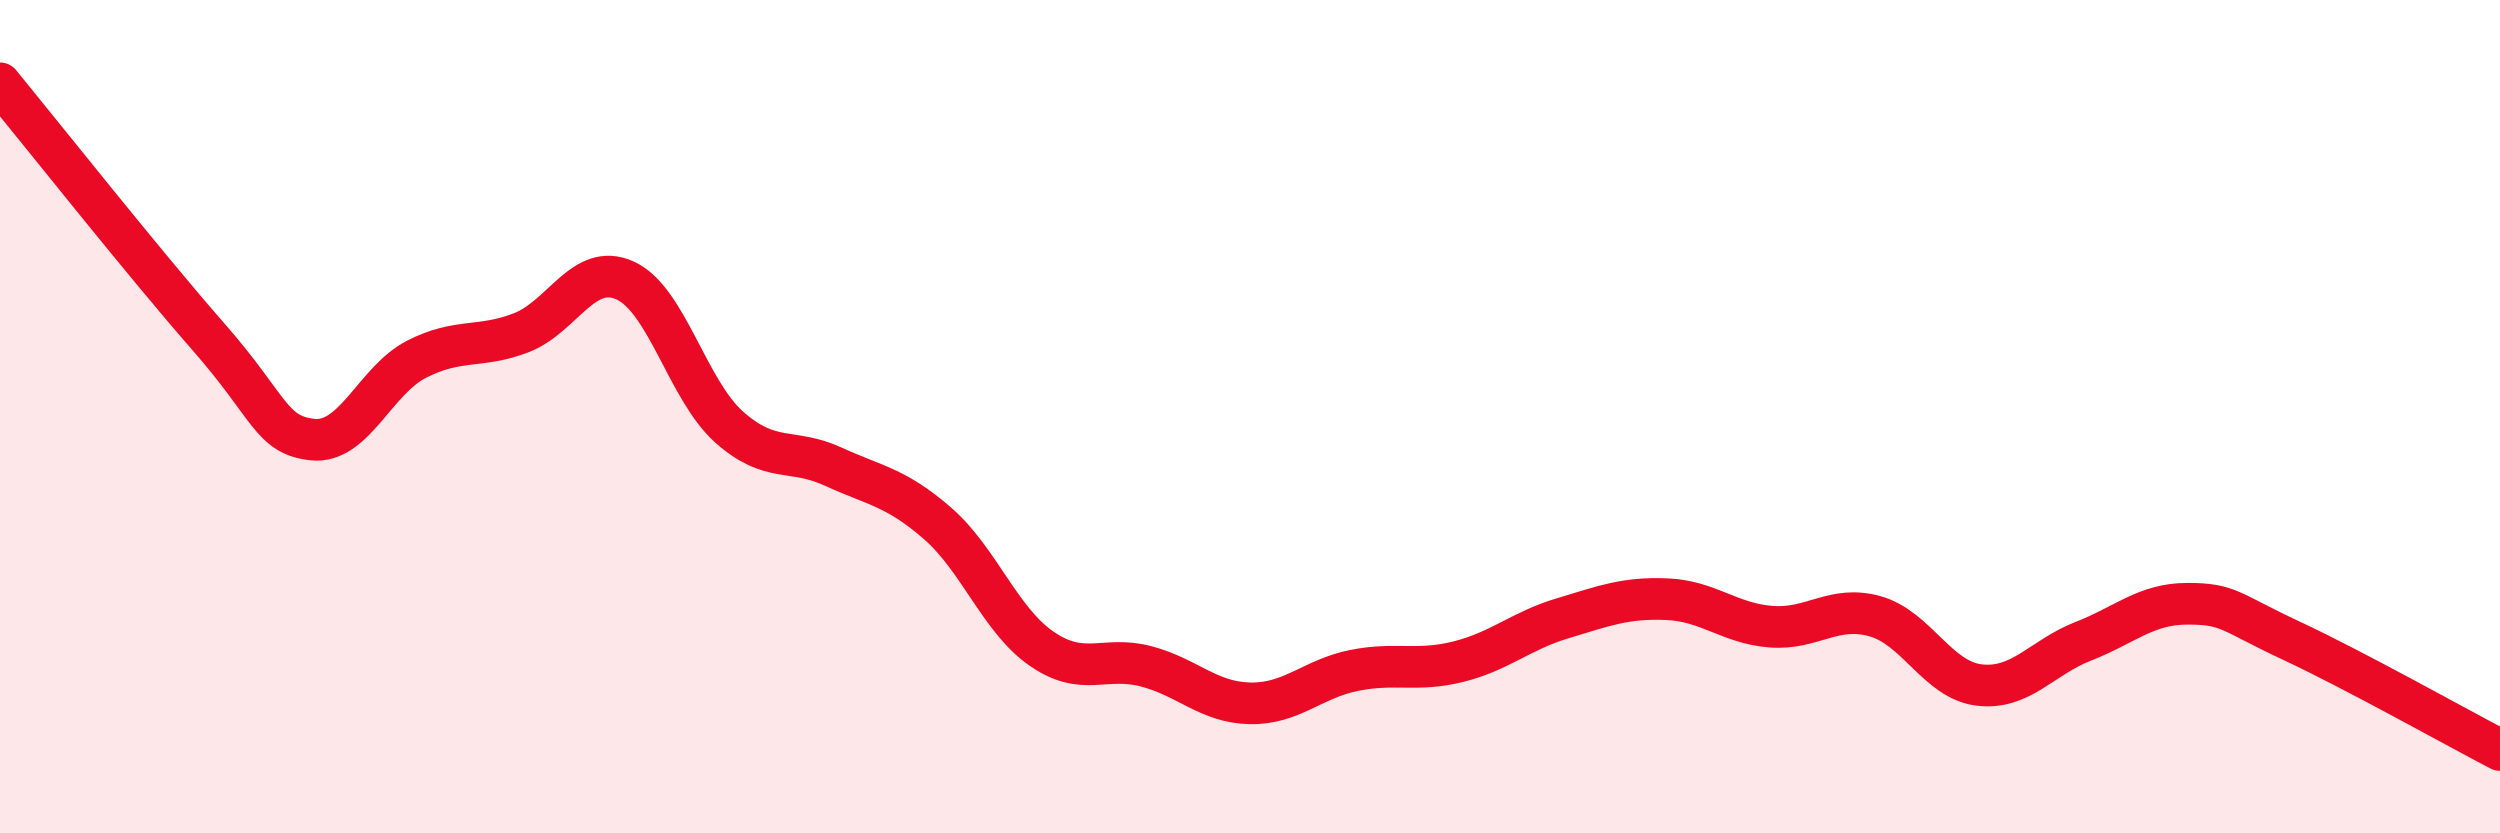 
    <svg width="60" height="20" viewBox="0 0 60 20" xmlns="http://www.w3.org/2000/svg">
      <path
        d="M 0,2 C 1,3.22 3.5,6.37 5,8.08 C 6.5,9.79 6.5,10.44 7.5,10.55 C 8.5,10.66 9,9.13 10,8.62 C 11,8.11 11.5,8.37 12.5,7.99 C 13.5,7.61 14,6.28 15,6.73 C 16,7.18 16.5,9.36 17.5,10.25 C 18.5,11.14 19,10.74 20,11.2 C 21,11.66 21.5,11.69 22.5,12.56 C 23.5,13.43 24,14.88 25,15.57 C 26,16.26 26.5,15.73 27.5,15.99 C 28.5,16.25 29,16.86 30,16.88 C 31,16.9 31.5,16.29 32.5,16.09 C 33.5,15.89 34,16.13 35,15.88 C 36,15.63 36.5,15.14 37.5,14.84 C 38.5,14.54 39,14.34 40,14.38 C 41,14.42 41.5,14.96 42.5,15.04 C 43.5,15.12 44,14.51 45,14.79 C 46,15.07 46.5,16.32 47.5,16.44 C 48.5,16.56 49,15.78 50,15.39 C 51,15 51.5,14.49 52.5,14.49 C 53.5,14.49 53.5,14.68 55,15.38 C 56.5,16.08 59,17.48 60,18L60 20L0 20Z"
        fill="#EB0A25"
        opacity="0.1"
        stroke-linecap="round"
        stroke-linejoin="round"
      />
      <path
        d="M 0,2 C 1,3.22 3.5,6.37 5,8.08 C 6.5,9.79 6.5,10.44 7.5,10.55 C 8.5,10.66 9,9.13 10,8.62 C 11,8.11 11.5,8.37 12.5,7.99 C 13.5,7.61 14,6.28 15,6.73 C 16,7.18 16.5,9.36 17.5,10.25 C 18.5,11.14 19,10.74 20,11.2 C 21,11.66 21.5,11.69 22.5,12.56 C 23.5,13.43 24,14.88 25,15.57 C 26,16.26 26.5,15.73 27.5,15.99 C 28.5,16.25 29,16.86 30,16.88 C 31,16.9 31.5,16.29 32.5,16.09 C 33.5,15.89 34,16.13 35,15.88 C 36,15.63 36.5,15.14 37.5,14.84 C 38.5,14.54 39,14.34 40,14.38 C 41,14.42 41.5,14.96 42.5,15.04 C 43.5,15.12 44,14.51 45,14.79 C 46,15.07 46.5,16.32 47.5,16.44 C 48.5,16.56 49,15.78 50,15.39 C 51,15 51.5,14.49 52.5,14.49 C 53.5,14.49 53.5,14.68 55,15.38 C 56.5,16.08 59,17.48 60,18"
        stroke="#EB0A25"
        stroke-width="1"
        fill="none"
        stroke-linecap="round"
        stroke-linejoin="round"
      />
    </svg>
  